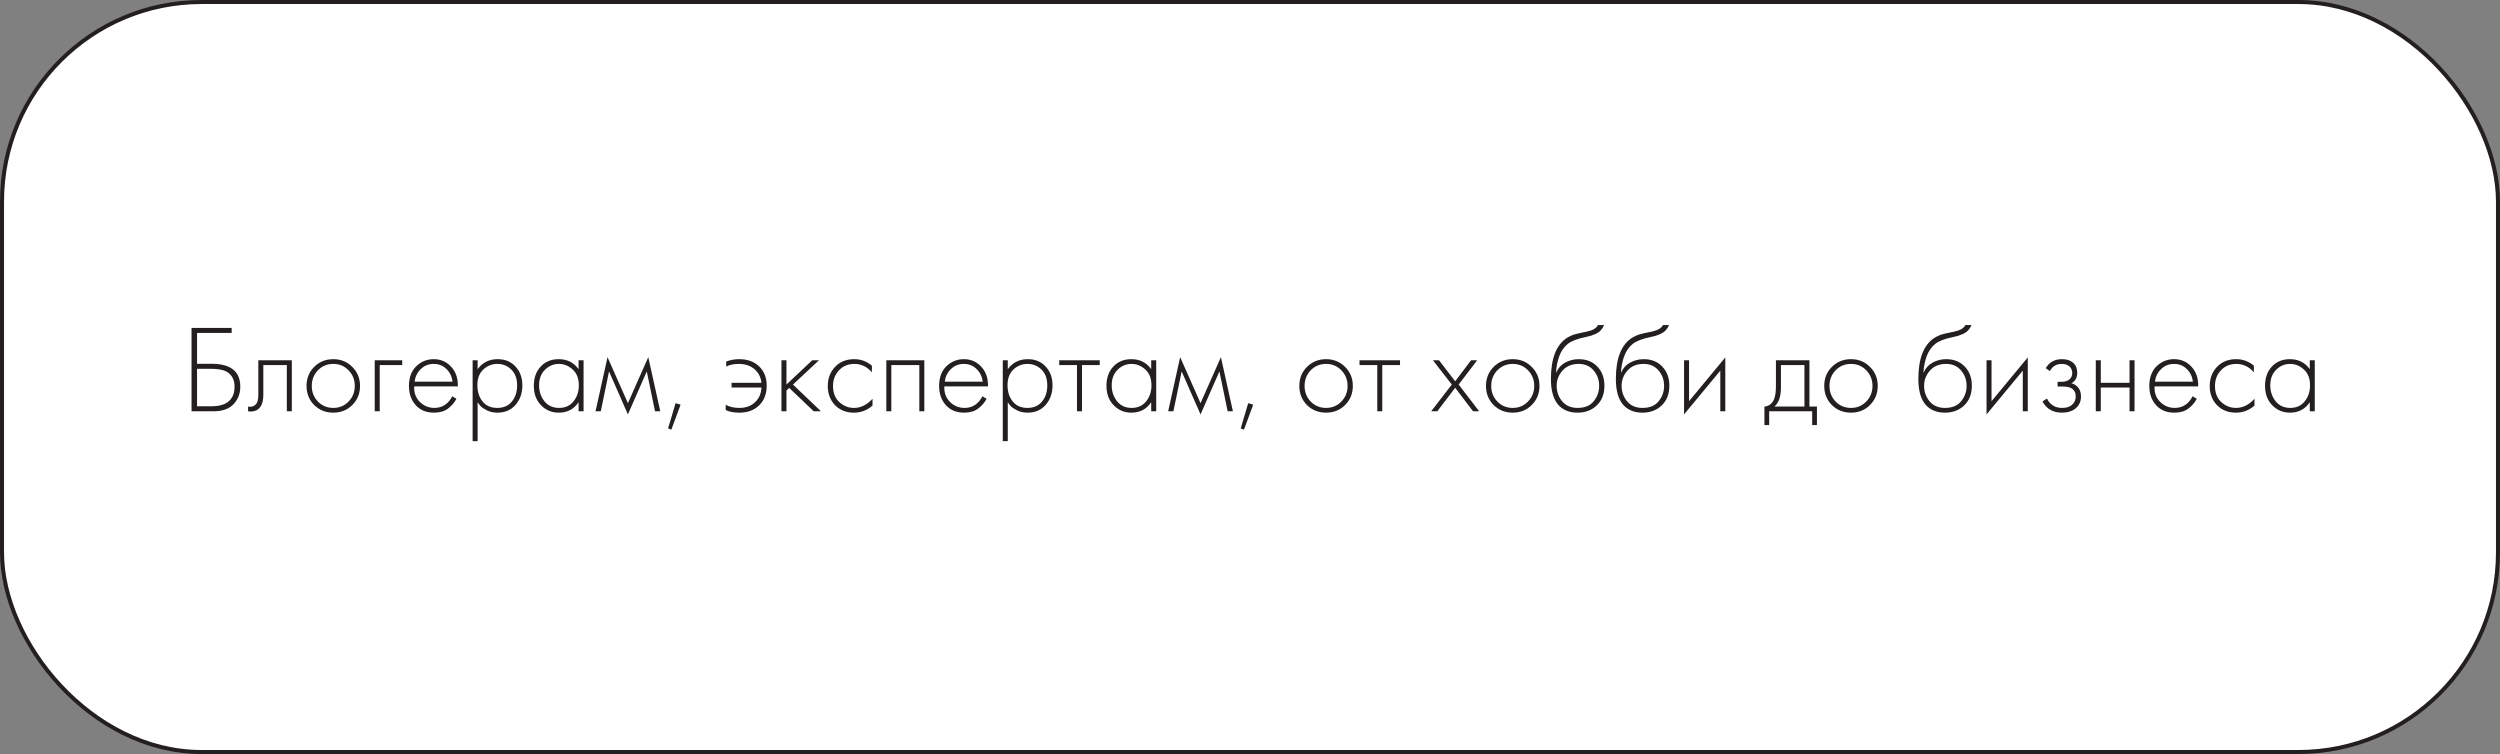 <?xml version="1.0" encoding="UTF-8"?> <svg xmlns="http://www.w3.org/2000/svg" width="620" height="187" viewBox="0 0 620 187" fill="none"><rect x="0" y="0" width="620" height="187" fill="#808080" stroke="none"/> <rect x="0.5" y="0.5" width="619" height="186" rx="49.5" fill="white" stroke="#231F20"></rect> <path d="M47.504 102V81.323H57.455V82.563H48.868V90.22H52.464C57.218 90.22 59.594 92.111 59.594 95.893C59.594 97.608 59.036 99.055 57.92 100.233C56.825 101.411 55.151 102 52.898 102H47.504ZM48.868 91.46V100.76H52.34C54.428 100.76 55.936 100.305 56.866 99.396C57.734 98.569 58.168 97.402 58.168 95.893C58.168 94.095 57.455 92.824 56.029 92.08C55.203 91.667 53.89 91.46 52.092 91.46H48.868ZM72.372 89.352V102H71.132V90.53H65.304V97.846C65.304 99.231 65.056 100.254 64.56 100.915C64.002 101.68 63.196 102.062 62.142 102.062C62.018 102.062 61.811 102.041 61.522 102V100.822C61.729 100.863 61.884 100.884 61.987 100.884C62.69 100.884 63.237 100.605 63.63 100.047C63.919 99.592 64.064 98.859 64.064 97.846V89.352H72.372ZM77.911 90.995C79.193 89.714 80.774 89.073 82.654 89.073C84.535 89.073 86.106 89.714 87.366 90.995C88.648 92.256 89.288 93.826 89.288 95.707C89.288 97.588 88.648 99.169 87.366 100.45C86.106 101.711 84.535 102.341 82.654 102.341C80.774 102.341 79.193 101.711 77.911 100.45C76.651 99.169 76.02 97.588 76.02 95.707C76.02 93.826 76.651 92.256 77.911 90.995ZM78.841 99.582C79.875 100.636 81.146 101.163 82.654 101.163C84.163 101.163 85.424 100.636 86.436 99.582C87.47 98.528 87.986 97.236 87.986 95.707C87.986 94.178 87.47 92.886 86.436 91.832C85.424 90.778 84.163 90.251 82.654 90.251C81.146 90.251 79.875 90.778 78.841 91.832C77.829 92.886 77.322 94.178 77.322 95.707C77.322 97.236 77.829 98.528 78.841 99.582ZM92.932 102V89.352H99.752V90.53H94.172V102H92.932ZM113.541 95.831H102.722C102.639 97.381 103.104 98.662 104.117 99.675C105.129 100.667 106.338 101.163 107.744 101.163C108.736 101.163 109.614 100.905 110.379 100.388C111.143 99.851 111.732 99.148 112.146 98.28L113.2 98.9C112.724 99.809 112.032 100.615 111.123 101.318C110.213 102 109.056 102.341 107.651 102.341C105.729 102.341 104.21 101.721 103.094 100.481C101.978 99.22 101.42 97.639 101.42 95.738C101.42 93.651 102.019 92.018 103.218 90.84C104.437 89.662 105.884 89.073 107.558 89.073C109.294 89.073 110.74 89.703 111.898 90.964C113.055 92.225 113.603 93.847 113.541 95.831ZM102.815 94.653H112.239C112.073 93.372 111.557 92.318 110.689 91.491C109.841 90.664 108.798 90.251 107.558 90.251C106.297 90.251 105.233 90.675 104.365 91.522C103.497 92.349 102.98 93.392 102.815 94.653ZM118.451 99.737V109.409H117.211V89.352H118.451V91.553C119.67 89.9 121.324 89.073 123.411 89.073C125.271 89.073 126.759 89.693 127.875 90.933C128.991 92.152 129.549 93.702 129.549 95.583C129.549 97.505 128.981 99.117 127.844 100.419C126.728 101.7 125.23 102.341 123.349 102.341C122.398 102.341 121.541 102.155 120.776 101.783C120.011 101.39 119.484 101.039 119.195 100.729C118.906 100.398 118.658 100.068 118.451 99.737ZM119.691 99.582C120.559 100.636 121.768 101.163 123.318 101.163C124.868 101.163 126.077 100.636 126.945 99.582C127.813 98.528 128.247 97.195 128.247 95.583C128.247 93.909 127.772 92.607 126.821 91.677C125.87 90.726 124.713 90.251 123.349 90.251C122.006 90.251 120.838 90.716 119.846 91.646C118.875 92.576 118.389 93.868 118.389 95.521C118.389 97.154 118.823 98.507 119.691 99.582ZM143.487 91.553V89.352H144.727V102H143.487V99.737C142.351 101.473 140.708 102.341 138.558 102.341C136.843 102.341 135.386 101.731 134.187 100.512C132.989 99.293 132.389 97.681 132.389 95.676C132.389 93.713 132.958 92.121 134.094 90.902C135.231 89.683 136.719 89.073 138.558 89.073C140.666 89.073 142.309 89.9 143.487 91.553ZM138.62 90.251C137.277 90.251 136.12 90.737 135.148 91.708C134.177 92.659 133.691 93.95 133.691 95.583C133.691 97.092 134.136 98.404 135.024 99.52C135.913 100.615 137.122 101.163 138.651 101.163C140.16 101.163 141.348 100.626 142.216 99.551C143.105 98.456 143.549 97.133 143.549 95.583C143.549 93.868 143.043 92.555 142.03 91.646C141.018 90.716 139.881 90.251 138.62 90.251ZM147.692 102L150.668 88.577L155.721 99.985L160.774 88.577L163.75 102H162.448L160.402 92.111L155.721 102.775L151.04 92.111L148.994 102H147.692ZM165.684 106.247L167.544 99.985L168.784 100.357L166.49 106.557L165.684 106.247ZM179.973 101.69V100.388C180.903 100.905 182.04 101.163 183.383 101.163C185.099 101.163 186.463 100.615 187.475 99.52C188.323 98.631 188.777 97.495 188.839 96.11H181.43V94.932H188.839C188.674 93.403 187.982 92.183 186.762 91.274C185.812 90.592 184.654 90.251 183.29 90.251C181.988 90.251 180.924 90.468 180.097 90.902V89.662C181.131 89.269 182.195 89.073 183.29 89.073C185.254 89.073 186.835 89.6 188.033 90.654C189.439 91.873 190.141 93.537 190.141 95.645C190.141 97.691 189.511 99.324 188.25 100.543C187.01 101.742 185.388 102.341 183.383 102.341C181.999 102.341 180.862 102.124 179.973 101.69ZM193.803 89.352H195.043V95.366L201.429 89.352H203.103L196.655 95.366L203.599 102H201.801L195.725 96.203L195.043 96.854V102H193.803V89.352ZM216.231 90.685V92.328C215.032 90.943 213.575 90.251 211.86 90.251C210.33 90.251 209.07 90.778 208.078 91.832C207.086 92.865 206.59 94.167 206.59 95.738C206.59 97.433 207.117 98.766 208.171 99.737C209.225 100.688 210.434 101.163 211.798 101.163C213.472 101.163 215.001 100.409 216.386 98.9V100.574C215.063 101.752 213.523 102.341 211.767 102.341C209.865 102.341 208.305 101.721 207.086 100.481C205.887 99.22 205.288 97.65 205.288 95.769C205.288 93.847 205.887 92.256 207.086 90.995C208.284 89.714 209.876 89.073 211.86 89.073C213.492 89.073 214.949 89.61 216.231 90.685ZM219.808 102V89.352H229.232V102H227.992V90.53H221.048V102H219.808ZM245.018 95.831H234.199C234.117 97.381 234.582 98.662 235.594 99.675C236.607 100.667 237.816 101.163 239.221 101.163C240.213 101.163 241.092 100.905 241.856 100.388C242.621 99.851 243.21 99.148 243.623 98.28L244.677 98.9C244.202 99.809 243.51 100.615 242.6 101.318C241.691 102 240.534 102.341 239.128 102.341C237.206 102.341 235.687 101.721 234.571 100.481C233.455 99.22 232.897 97.639 232.897 95.738C232.897 93.651 233.497 92.018 234.695 90.84C235.915 89.662 237.361 89.073 239.035 89.073C240.771 89.073 242.218 89.703 243.375 90.964C244.533 92.225 245.08 93.847 245.018 95.831ZM234.292 94.653H243.716C243.551 93.372 243.034 92.318 242.166 91.491C241.319 90.664 240.275 90.251 239.035 90.251C237.775 90.251 236.71 90.675 235.842 91.522C234.974 92.349 234.458 93.392 234.292 94.653ZM249.929 99.737V109.409H248.689V89.352H249.929V91.553C251.148 89.9 252.801 89.073 254.889 89.073C256.749 89.073 258.237 89.693 259.353 90.933C260.469 92.152 261.027 93.702 261.027 95.583C261.027 97.505 260.458 99.117 259.322 100.419C258.206 101.7 256.707 102.341 254.827 102.341C253.876 102.341 253.018 102.155 252.254 101.783C251.489 101.39 250.962 101.039 250.673 100.729C250.383 100.398 250.135 100.068 249.929 99.737ZM251.169 99.582C252.037 100.636 253.246 101.163 254.796 101.163C256.346 101.163 257.555 100.636 258.423 99.582C259.291 98.528 259.725 97.195 259.725 95.583C259.725 93.909 259.249 92.607 258.299 91.677C257.348 90.726 256.191 90.251 254.827 90.251C253.483 90.251 252.316 90.716 251.324 91.646C250.352 92.576 249.867 93.868 249.867 95.521C249.867 97.154 250.301 98.507 251.169 99.582ZM267.091 102V90.53H262.689V89.352H272.733V90.53H268.331V102H267.091ZM285.5 91.553V89.352H286.74V102H285.5V99.737C284.363 101.473 282.72 102.341 280.571 102.341C278.856 102.341 277.399 101.731 276.2 100.512C275.001 99.293 274.402 97.681 274.402 95.676C274.402 93.713 274.97 92.121 276.107 90.902C277.244 89.683 278.732 89.073 280.571 89.073C282.679 89.073 284.322 89.9 285.5 91.553ZM280.633 90.251C279.29 90.251 278.132 90.737 277.161 91.708C276.19 92.659 275.704 93.95 275.704 95.583C275.704 97.092 276.148 98.404 277.037 99.52C277.926 100.615 279.135 101.163 280.664 101.163C282.173 101.163 283.361 100.626 284.229 99.551C285.118 98.456 285.562 97.133 285.562 95.583C285.562 93.868 285.056 92.555 284.043 91.646C283.03 90.716 281.894 90.251 280.633 90.251ZM289.704 102L292.68 88.577L297.733 99.985L302.786 88.577L305.762 102H304.46L302.414 92.111L297.733 102.775L293.052 92.111L291.006 102H289.704ZM307.697 106.247L309.557 99.985L310.797 100.357L308.503 106.557L307.697 106.247ZM324.125 90.995C325.406 89.714 326.987 89.073 328.868 89.073C330.749 89.073 332.319 89.714 333.58 90.995C334.861 92.256 335.502 93.826 335.502 95.707C335.502 97.588 334.861 99.169 333.58 100.45C332.319 101.711 330.749 102.341 328.868 102.341C326.987 102.341 325.406 101.711 324.125 100.45C322.864 99.169 322.234 97.588 322.234 95.707C322.234 93.826 322.864 92.256 324.125 90.995ZM325.055 99.582C326.088 100.636 327.359 101.163 328.868 101.163C330.377 101.163 331.637 100.636 332.65 99.582C333.683 98.528 334.2 97.236 334.2 95.707C334.2 94.178 333.683 92.886 332.65 91.832C331.637 90.778 330.377 90.251 328.868 90.251C327.359 90.251 326.088 90.778 325.055 91.832C324.042 92.886 323.536 94.178 323.536 95.707C323.536 97.236 324.042 98.528 325.055 99.582ZM341.564 102V90.53H337.162V89.352H347.206V90.53H342.804V102H341.564ZM354.932 102L360.047 95.366L355.366 89.352H356.885L360.884 94.56L364.821 89.352H366.34L361.752 95.366L366.836 102H365.317L360.884 96.172L356.451 102H354.932ZM370.413 90.995C371.695 89.714 373.276 89.073 375.156 89.073C377.037 89.073 378.608 89.714 379.868 90.995C381.15 92.256 381.79 93.826 381.79 95.707C381.79 97.588 381.15 99.169 379.868 100.45C378.608 101.711 377.037 102.341 375.156 102.341C373.276 102.341 371.695 101.711 370.413 100.45C369.153 99.169 368.522 97.588 368.522 95.707C368.522 93.826 369.153 92.256 370.413 90.995ZM371.343 99.582C372.377 100.636 373.648 101.163 375.156 101.163C376.665 101.163 377.926 100.636 378.938 99.582C379.972 98.528 380.488 97.236 380.488 95.707C380.488 94.178 379.972 92.886 378.938 91.832C377.926 90.778 376.665 90.251 375.156 90.251C373.648 90.251 372.377 90.778 371.343 91.832C370.331 92.886 369.824 94.178 369.824 95.707C369.824 97.236 370.331 98.528 371.343 99.582ZM385.899 92.359H385.961C386.436 91.264 387.18 90.447 388.193 89.91C389.226 89.352 390.332 89.073 391.51 89.073C393.432 89.073 394.971 89.683 396.129 90.902C397.307 92.121 397.896 93.713 397.896 95.676C397.896 97.701 397.265 99.324 396.005 100.543C394.744 101.742 393.153 102.341 391.231 102.341C389.412 102.341 387.934 101.814 386.798 100.76C385.351 99.396 384.628 97.143 384.628 94.002C384.628 88.918 385.95 85.518 388.596 83.803C388.844 83.638 389.112 83.493 389.402 83.369C389.691 83.224 389.939 83.111 390.146 83.028C390.373 82.945 390.673 82.863 391.045 82.78C391.417 82.677 391.685 82.615 391.851 82.594C392.016 82.553 392.305 82.491 392.719 82.408C393.153 82.325 393.411 82.274 393.494 82.253C395.023 81.922 395.953 81.375 396.284 80.61H397.834C397.606 81.127 397.317 81.571 396.966 81.943C396.635 82.294 396.222 82.584 395.726 82.811C395.25 83.018 394.847 83.173 394.517 83.276C394.207 83.359 393.783 83.462 393.246 83.586C391.2 83.999 389.722 84.568 388.813 85.291C387.862 86.056 387.149 87.089 386.674 88.391C386.219 89.693 385.961 91.016 385.899 92.359ZM391.231 101.163C393.008 101.163 394.341 100.615 395.23 99.52C396.139 98.404 396.594 97.123 396.594 95.676C396.594 94.229 396.139 92.969 395.23 91.894C394.32 90.799 393.08 90.251 391.51 90.251C389.815 90.251 388.482 90.799 387.511 91.894C386.539 92.989 386.054 94.25 386.054 95.676C386.054 97.061 386.457 98.28 387.263 99.334C388.193 100.553 389.515 101.163 391.231 101.163ZM402.004 92.359H402.066C402.541 91.264 403.285 90.447 404.298 89.91C405.331 89.352 406.437 89.073 407.615 89.073C409.537 89.073 411.077 89.683 412.234 90.902C413.412 92.121 414.001 93.713 414.001 95.676C414.001 97.701 413.371 99.324 412.11 100.543C410.849 101.742 409.258 102.341 407.336 102.341C405.517 102.341 404.04 101.814 402.903 100.76C401.456 99.396 400.733 97.143 400.733 94.002C400.733 88.918 402.056 85.518 404.701 83.803C404.949 83.638 405.218 83.493 405.507 83.369C405.796 83.224 406.044 83.111 406.251 83.028C406.478 82.945 406.778 82.863 407.15 82.78C407.522 82.677 407.791 82.615 407.956 82.594C408.121 82.553 408.411 82.491 408.824 82.408C409.258 82.325 409.516 82.274 409.599 82.253C411.128 81.922 412.058 81.375 412.389 80.61H413.939C413.712 81.127 413.422 81.571 413.071 81.943C412.74 82.294 412.327 82.584 411.831 82.811C411.356 83.018 410.953 83.173 410.622 83.276C410.312 83.359 409.888 83.462 409.351 83.586C407.305 83.999 405.827 84.568 404.918 85.291C403.967 86.056 403.254 87.089 402.779 88.391C402.324 89.693 402.066 91.016 402.004 92.359ZM407.336 101.163C409.113 101.163 410.446 100.615 411.335 99.52C412.244 98.404 412.699 97.123 412.699 95.676C412.699 94.229 412.244 92.969 411.335 91.894C410.426 90.799 409.186 90.251 407.615 90.251C405.92 90.251 404.587 90.799 403.616 91.894C402.645 92.989 402.159 94.25 402.159 95.676C402.159 97.061 402.562 98.28 403.368 99.334C404.298 100.553 405.621 101.163 407.336 101.163ZM417.645 89.352H418.885V99.489L427.875 88.639V102H426.635V91.925L417.645 102.775V89.352ZM440.431 89.352H448.739V100.822H450.599V105.41H449.421V102H438.757V105.41H437.579V100.822C438.612 100.76 439.387 100.202 439.904 99.148C440.255 98.425 440.431 97.288 440.431 95.738V89.352ZM447.499 100.822V90.53H441.671V96.11C441.671 98.342 441.133 99.913 440.059 100.822H447.499ZM454.301 90.995C455.582 89.714 457.163 89.073 459.044 89.073C460.925 89.073 462.495 89.714 463.756 90.995C465.037 92.256 465.678 93.826 465.678 95.707C465.678 97.588 465.037 99.169 463.756 100.45C462.495 101.711 460.925 102.341 459.044 102.341C457.163 102.341 455.582 101.711 454.301 100.45C453.04 99.169 452.41 97.588 452.41 95.707C452.41 93.826 453.04 92.256 454.301 90.995ZM455.231 99.582C456.264 100.636 457.535 101.163 459.044 101.163C460.553 101.163 461.813 100.636 462.826 99.582C463.859 98.528 464.376 97.236 464.376 95.707C464.376 94.178 463.859 92.886 462.826 91.832C461.813 90.778 460.553 90.251 459.044 90.251C457.535 90.251 456.264 90.778 455.231 91.832C454.218 92.886 453.712 94.178 453.712 95.707C453.712 97.236 454.218 98.528 455.231 99.582ZM477.022 92.359H477.084C477.559 91.264 478.303 90.447 479.316 89.91C480.349 89.352 481.455 89.073 482.633 89.073C484.555 89.073 486.094 89.683 487.252 90.902C488.43 92.121 489.019 93.713 489.019 95.676C489.019 97.701 488.388 99.324 487.128 100.543C485.867 101.742 484.276 102.341 482.354 102.341C480.535 102.341 479.057 101.814 477.921 100.76C476.474 99.396 475.751 97.143 475.751 94.002C475.751 88.918 477.073 85.518 479.719 83.803C479.967 83.638 480.235 83.493 480.525 83.369C480.814 83.224 481.062 83.111 481.269 83.028C481.496 82.945 481.796 82.863 482.168 82.78C482.54 82.677 482.808 82.615 482.974 82.594C483.139 82.553 483.428 82.491 483.842 82.408C484.276 82.325 484.534 82.274 484.617 82.253C486.146 81.922 487.076 81.375 487.407 80.61H488.957C488.729 81.127 488.44 81.571 488.089 81.943C487.758 82.294 487.345 82.584 486.849 82.811C486.373 83.018 485.97 83.173 485.64 83.276C485.33 83.359 484.906 83.462 484.369 83.586C482.323 83.999 480.845 84.568 479.936 85.291C478.985 86.056 478.272 87.089 477.797 88.391C477.342 89.693 477.084 91.016 477.022 92.359ZM482.354 101.163C484.131 101.163 485.464 100.615 486.353 99.52C487.262 98.404 487.717 97.123 487.717 95.676C487.717 94.229 487.262 92.969 486.353 91.894C485.443 90.799 484.203 90.251 482.633 90.251C480.938 90.251 479.605 90.799 478.634 91.894C477.662 92.989 477.177 94.25 477.177 95.676C477.177 97.061 477.58 98.28 478.386 99.334C479.316 100.553 480.638 101.163 482.354 101.163ZM492.662 89.352H493.902V99.489L502.892 88.639V102H501.652V91.925L492.662 102.775V89.352ZM508.368 92.018L507.345 91.305C508.213 89.817 509.546 89.073 511.344 89.073C512.563 89.073 513.493 89.373 514.134 89.972C514.816 90.571 515.157 91.388 515.157 92.421C515.157 93.661 514.671 94.539 513.7 95.056C514.258 95.18 514.754 95.459 515.188 95.893C515.787 96.492 516.087 97.298 516.087 98.311C516.087 99.613 515.591 100.646 514.599 101.411C513.772 102.031 512.697 102.341 511.375 102.341C510.093 102.341 509.008 102.031 508.12 101.411C507.396 100.853 506.869 100.233 506.539 99.551L507.655 98.838C507.965 99.52 508.409 100.057 508.988 100.45C509.628 100.925 510.424 101.163 511.375 101.163C512.429 101.163 513.235 100.925 513.793 100.45C514.454 99.913 514.785 99.189 514.785 98.28C514.785 97.474 514.495 96.854 513.917 96.42C513.421 96.048 512.646 95.862 511.592 95.862H510.29V94.684H511.251C512.057 94.684 512.687 94.508 513.142 94.157C513.658 93.744 513.917 93.206 513.917 92.545C513.917 91.884 513.7 91.336 513.266 90.902C512.79 90.468 512.139 90.251 511.313 90.251C509.99 90.251 509.008 90.84 508.368 92.018ZM519.757 102V89.352H520.997V94.932H528.127V89.352H529.367V102H528.127V96.11H520.997V102H519.757ZM545.149 95.831H534.33C534.247 97.381 534.712 98.662 535.725 99.675C536.738 100.667 537.947 101.163 539.352 101.163C540.344 101.163 541.222 100.905 541.987 100.388C542.752 99.851 543.341 99.148 543.754 98.28L544.808 98.9C544.333 99.809 543.64 100.615 542.731 101.318C541.822 102 540.664 102.341 539.259 102.341C537.337 102.341 535.818 101.721 534.702 100.481C533.586 99.22 533.028 97.639 533.028 95.738C533.028 93.651 533.627 92.018 534.826 90.84C536.045 89.662 537.492 89.073 539.166 89.073C540.902 89.073 542.349 89.703 543.506 90.964C544.663 92.225 545.211 93.847 545.149 95.831ZM534.423 94.653H543.847C543.682 93.372 543.165 92.318 542.297 91.491C541.45 90.664 540.406 90.251 539.166 90.251C537.905 90.251 536.841 90.675 535.973 91.522C535.105 92.349 534.588 93.392 534.423 94.653ZM558.956 90.685V92.328C557.758 90.943 556.301 90.251 554.585 90.251C553.056 90.251 551.795 90.778 550.803 91.832C549.811 92.865 549.315 94.167 549.315 95.738C549.315 97.433 549.842 98.766 550.896 99.737C551.95 100.688 553.159 101.163 554.523 101.163C556.197 101.163 557.727 100.409 559.111 98.9V100.574C557.789 101.752 556.249 102.341 554.492 102.341C552.591 102.341 551.031 101.721 549.811 100.481C548.613 99.22 548.013 97.65 548.013 95.769C548.013 93.847 548.613 92.256 549.811 90.995C551.01 89.714 552.601 89.073 554.585 89.073C556.218 89.073 557.675 89.61 558.956 90.685ZM572.825 91.553V89.352H574.065V102H572.825V99.737C571.689 101.473 570.046 102.341 567.896 102.341C566.181 102.341 564.724 101.731 563.525 100.512C562.327 99.293 561.727 97.681 561.727 95.676C561.727 93.713 562.296 92.121 563.432 90.902C564.569 89.683 566.057 89.073 567.896 89.073C570.004 89.073 571.647 89.9 572.825 91.553ZM567.958 90.251C566.615 90.251 565.458 90.737 564.486 91.708C563.515 92.659 563.029 93.95 563.029 95.583C563.029 97.092 563.474 98.404 564.362 99.52C565.251 100.615 566.46 101.163 567.989 101.163C569.498 101.163 570.686 100.626 571.554 99.551C572.443 98.456 572.887 97.133 572.887 95.583C572.887 93.868 572.381 92.555 571.368 91.646C570.356 90.716 569.219 90.251 567.958 90.251Z" fill="#231F20"></path> </svg> 